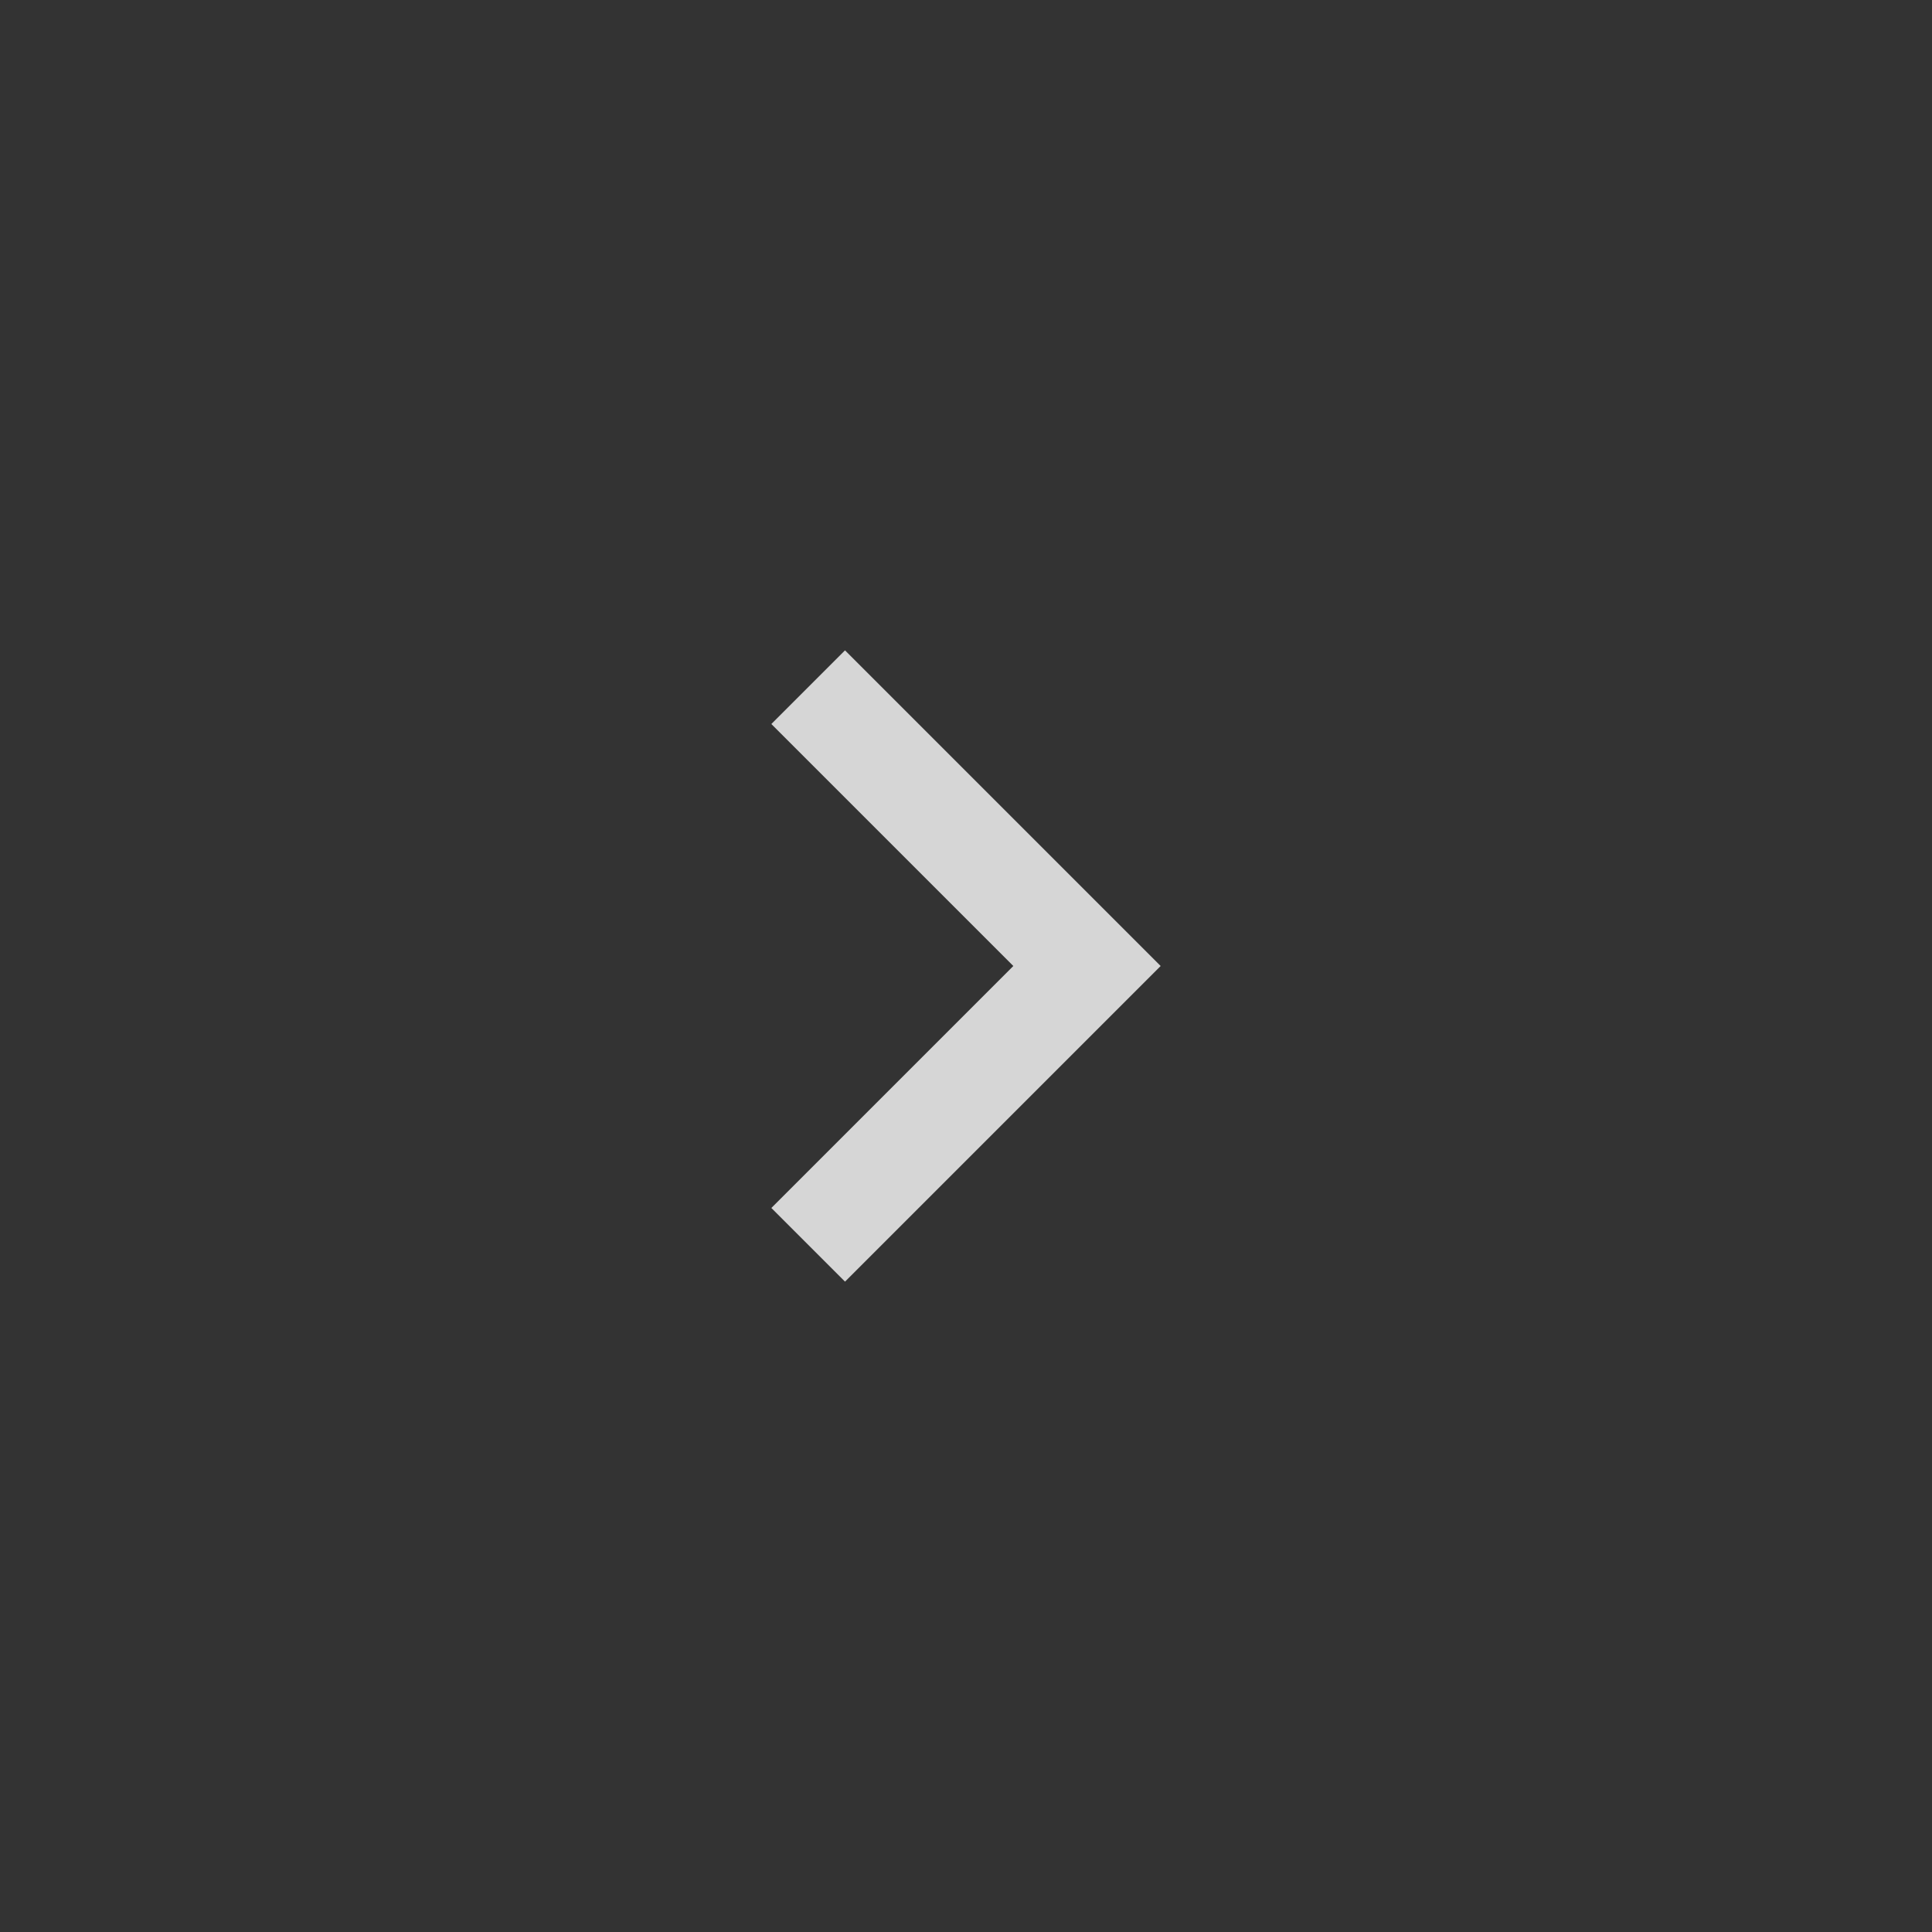 <svg width="24" height="24" viewBox="0 0 24 24" fill="none" xmlns="http://www.w3.org/2000/svg">
  <rect x="0" y="0" width="24" height="24" fill="#333333" stroke="none"/>
  <path d="M12.588 12L9.582 8.994L10.497 8.079L14.418 12L10.497 15.921L9.582 15.006L12.588 12Z" fill="white" fill-opacity="0.8"/>
</svg>